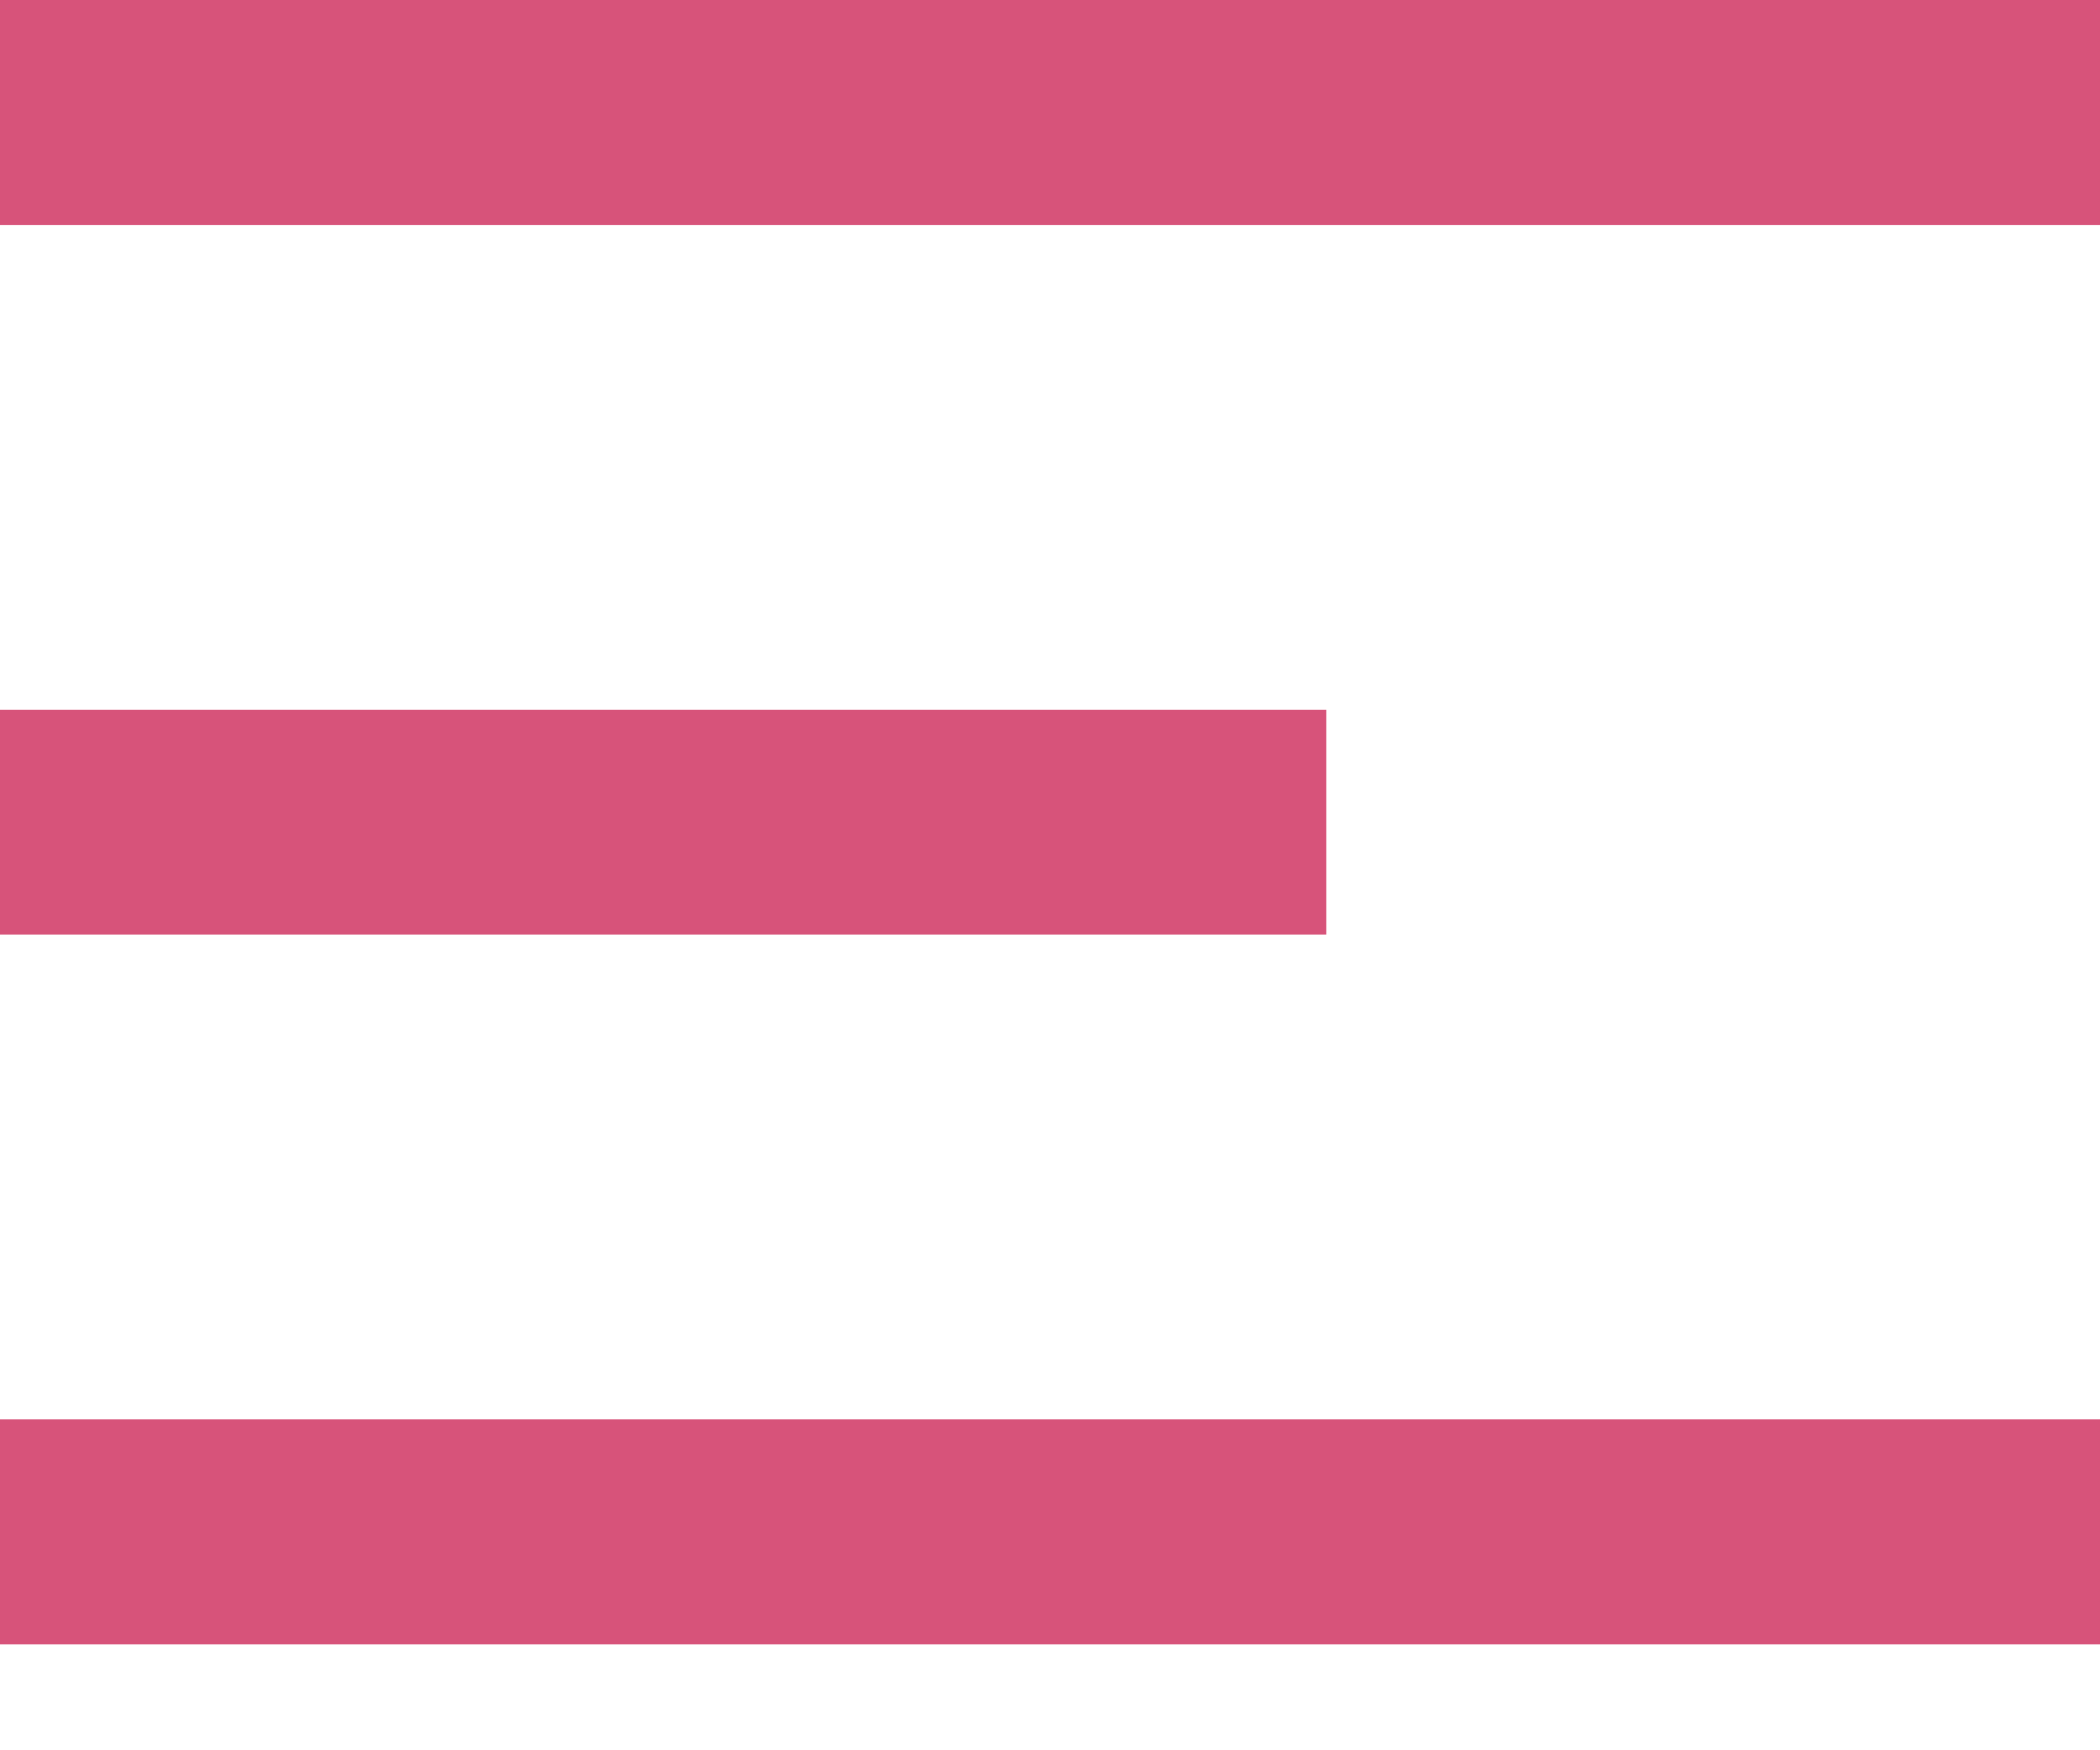 <?xml version="1.0" encoding="UTF-8"?> <svg xmlns="http://www.w3.org/2000/svg" width="12" height="10" viewBox="0 0 12 10" fill="none"><g clip-path="url(#clip0_2185_15)"><path d="M12 0H0V1.286H12V0Z" fill="#D7537A"></path><path d="M12 8.109H0V9.395H12V8.109Z" fill="#D7537A"></path><path d="M7.579 4.055H0V5.34H7.579V4.055Z" fill="#D7537A"></path></g><defs><clipPath id="clip0_2185_15"><rect width="12" height="10" fill="white"></rect></clipPath></defs></svg> 